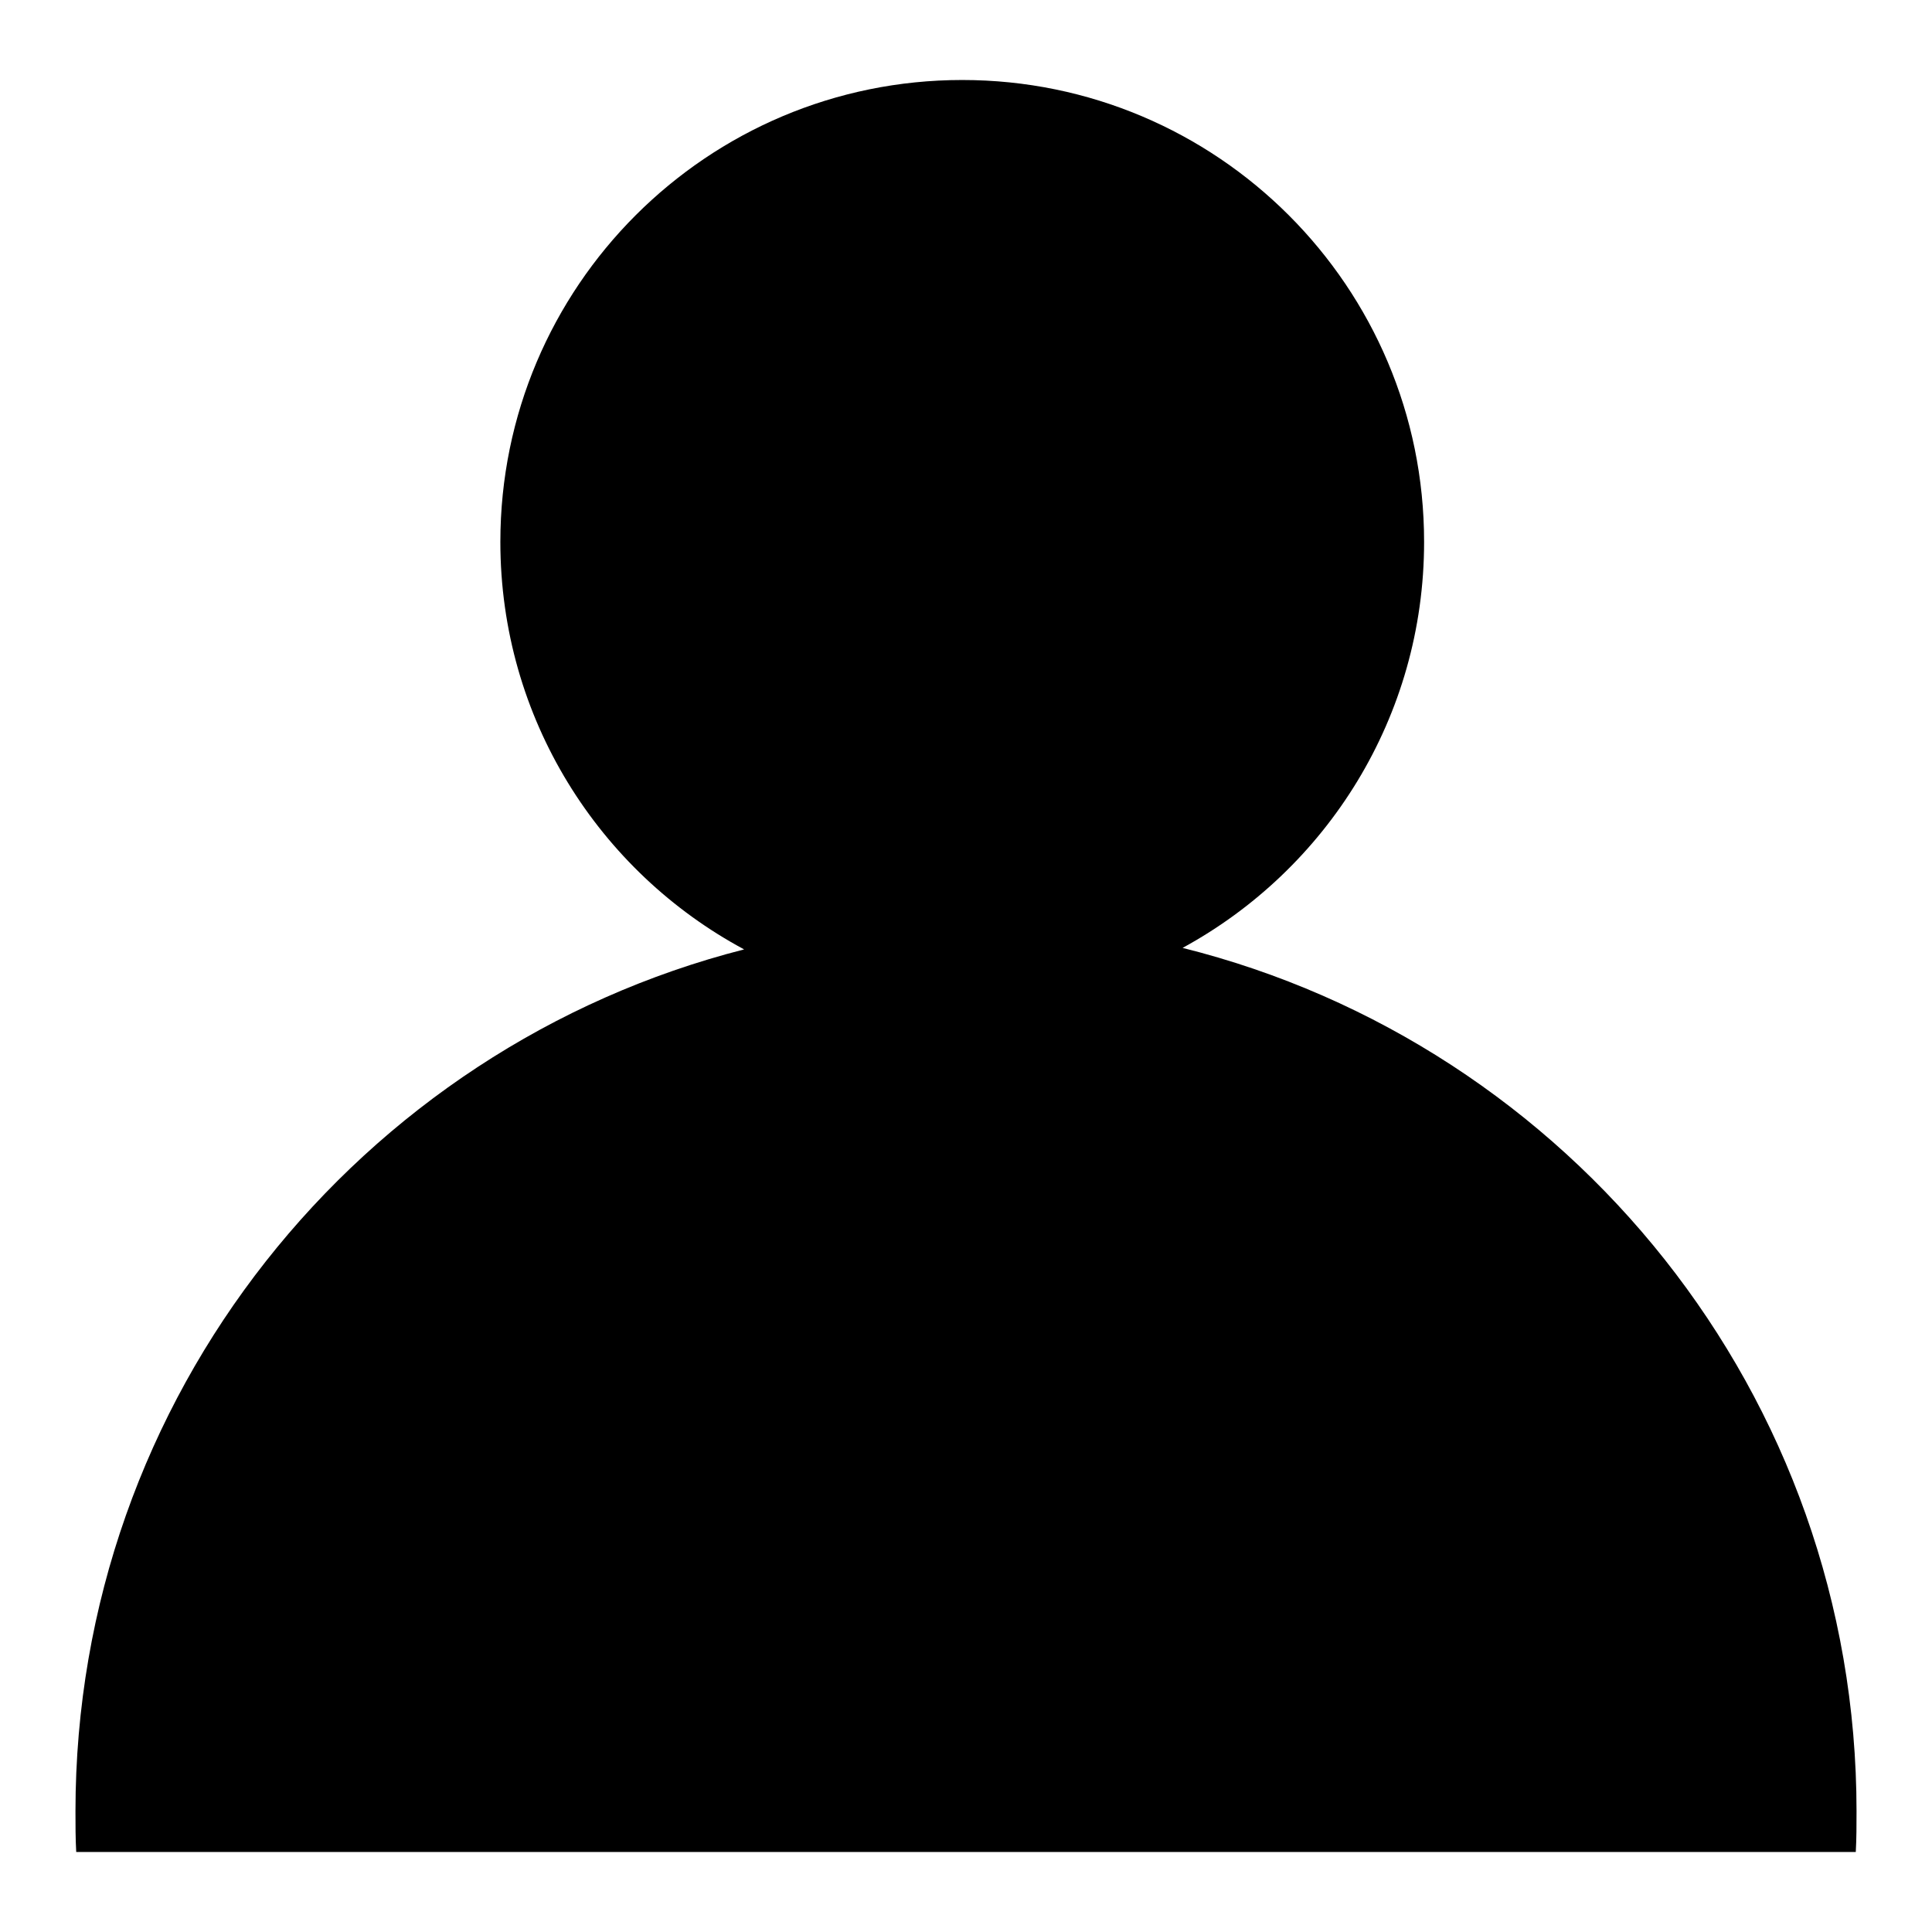 <?xml version="1.0" encoding="utf-8"?>
<!-- Svg Vector Icons : http://www.onlinewebfonts.com/icon -->
<!DOCTYPE svg PUBLIC "-//W3C//DTD SVG 1.1//EN" "http://www.w3.org/Graphics/SVG/1.1/DTD/svg11.dtd">
<svg version="1.1" xmlns="http://www.w3.org/2000/svg" xmlns:xlink="http://www.w3.org/1999/xlink" x="0px" y="0px" viewBox="0 0 256 256" enable-background="new 0 0 256 256" xml:space="preserve">
<g> <path fill="#000000" d="M156.7,125.6c19.1-10.4,32-30.6,32-53.8c0-33.8-27.4-61.2-61.2-61.2c-33.8,0-61.2,27.4-61.2,61.2 c0,23.4,13.1,43.7,32.3,54C47.7,138.8,10,185,10,240c0,1.8,0,3.6,0.1,5.4h235.8c0.1-1.8,0.1-3.6,0.1-5.4 C246,184.8,208,138.4,156.7,125.6z"/></g>
</svg>